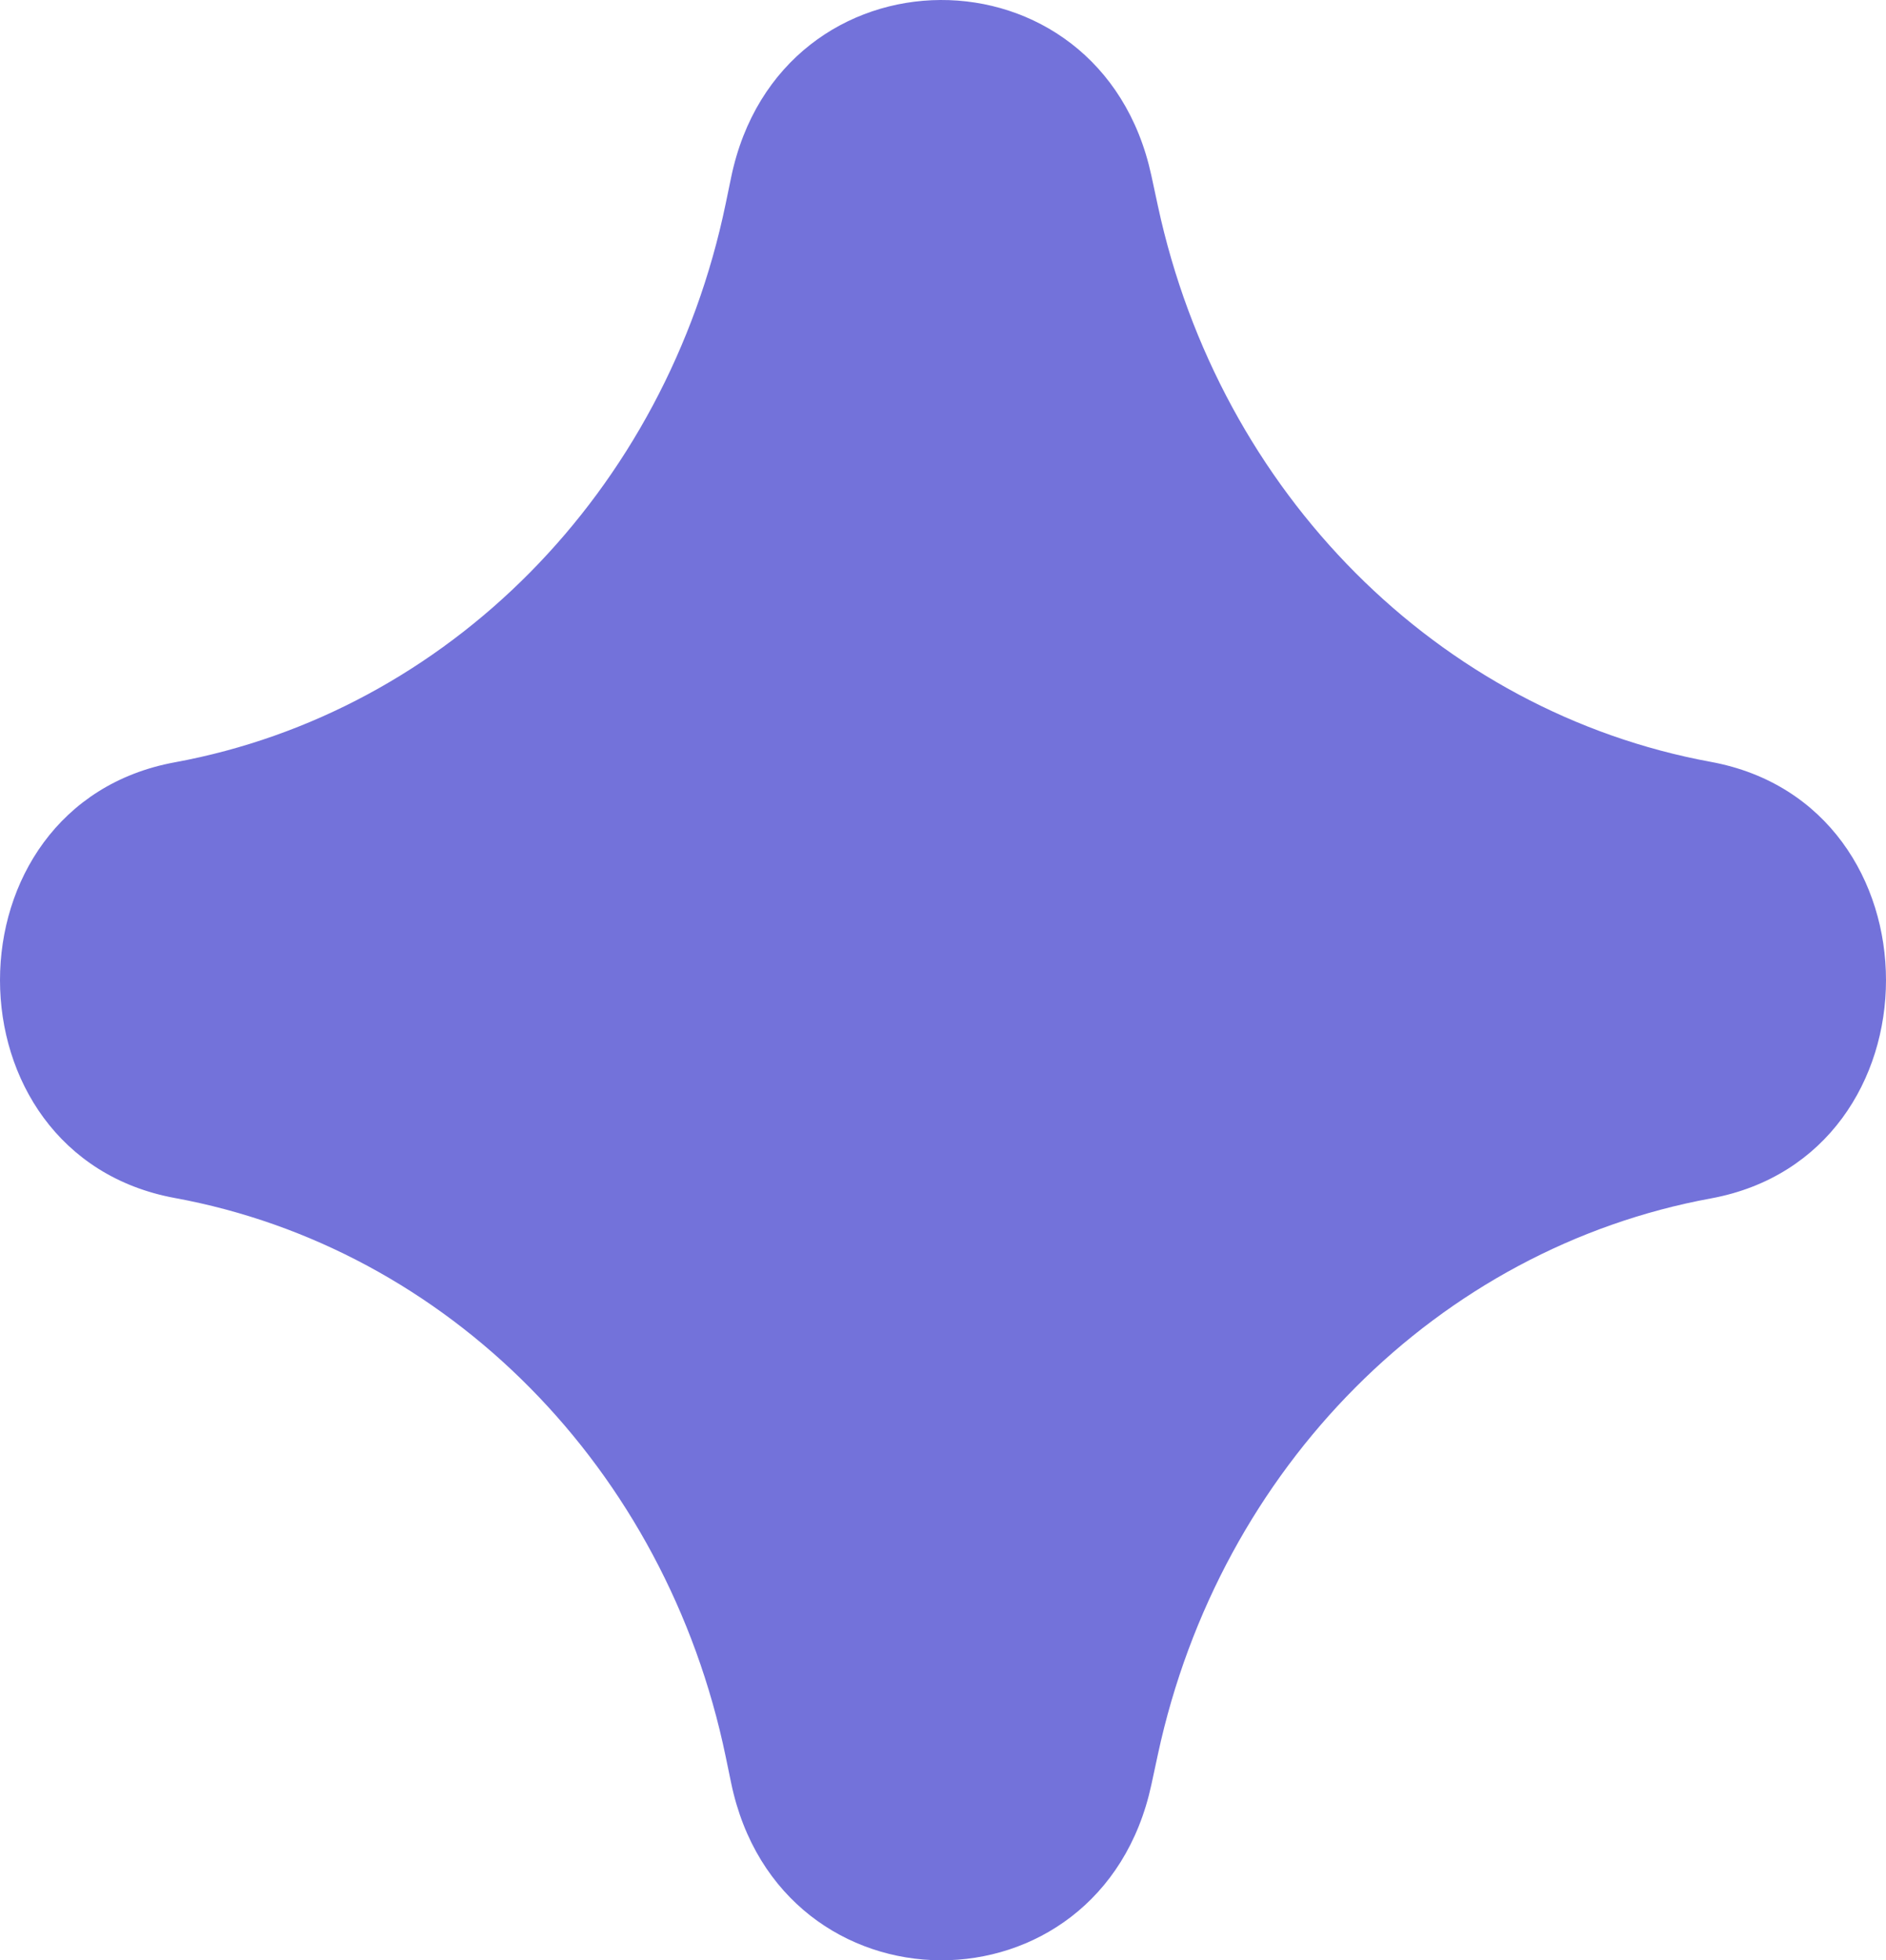 <svg xmlns="http://www.w3.org/2000/svg" width="385" height="400" viewBox="0 0 385 400" fill="none">
<path fill-rule="evenodd" clip-rule="evenodd" d="M149.246 36.215C159.202 -11.835 224.669 -12.178 235.035 35.827L236.373 42.047C249.044 100.723 293.704 145.252 349.239 155.46C396.92 164.223 396.92 235.777 349.239 244.54C293.704 254.747 249.044 299.277 236.373 357.952L235.035 364.174C224.669 412.178 159.202 411.834 149.246 363.785L148.14 358.447C135.935 299.544 91.322 254.677 35.689 244.452C-11.896 235.706 -11.896 164.294 35.689 155.548C91.322 145.322 135.935 100.456 148.14 41.553L149.246 36.215Z" fill="#7372DA"/>
</svg>